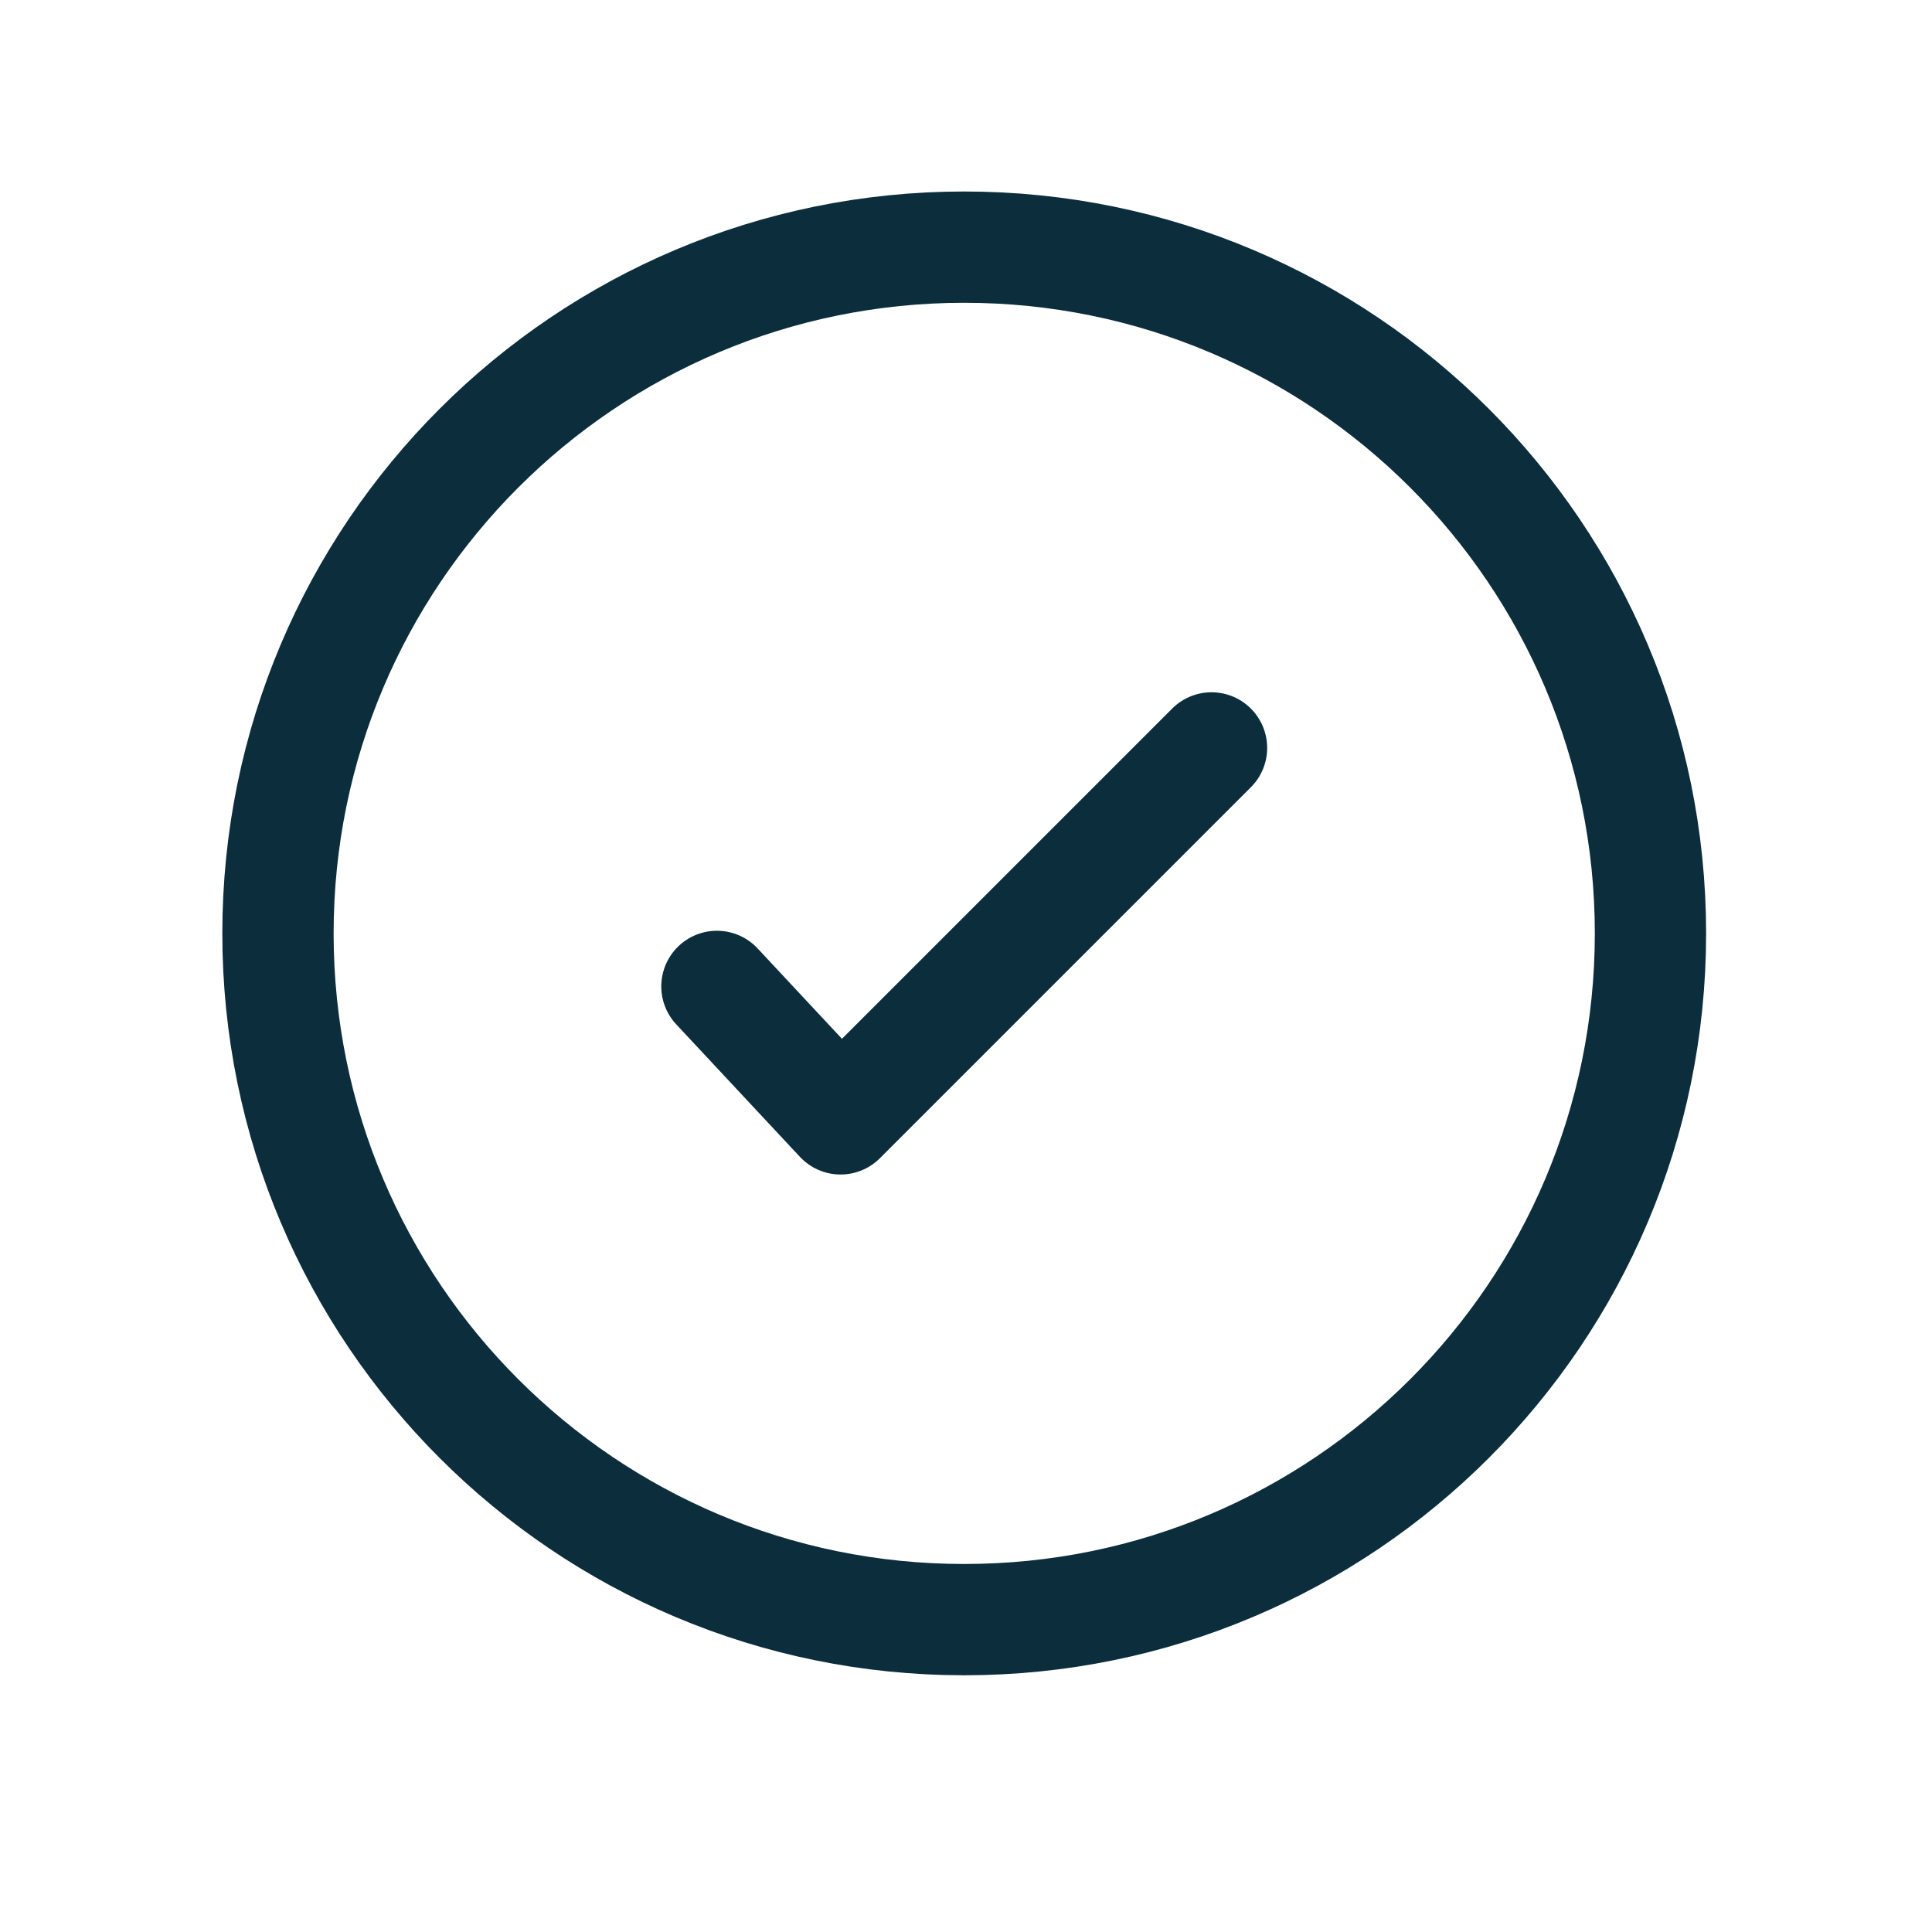 <svg width="25" height="25" viewBox="0 0 25 25" fill="none" xmlns="http://www.w3.org/2000/svg">
<g clip-path="url(#clip0_29_3)">
<path d="M12.477 20.958C17.381 20.958 21.357 16.983 21.357 12.078C21.357 7.174 17.381 3.198 12.477 3.198C7.573 3.198 3.597 7.174 3.597 12.078C3.597 16.983 7.573 20.958 12.477 20.958Z" stroke="#0B2D3C" stroke-width="1.44"/>
<path d="M15.677 9.678L10.877 14.478L9.277 12.764" stroke="#0B2D3C" stroke-width="1.44" stroke-linecap="round" stroke-linejoin="round"/>
</g>
<defs>
<clipPath id="clip0_29_3">
<rect width="24" height="24" fill="white" transform="translate(0.477 0.078)"/>
</clipPath>
</defs>
</svg>
